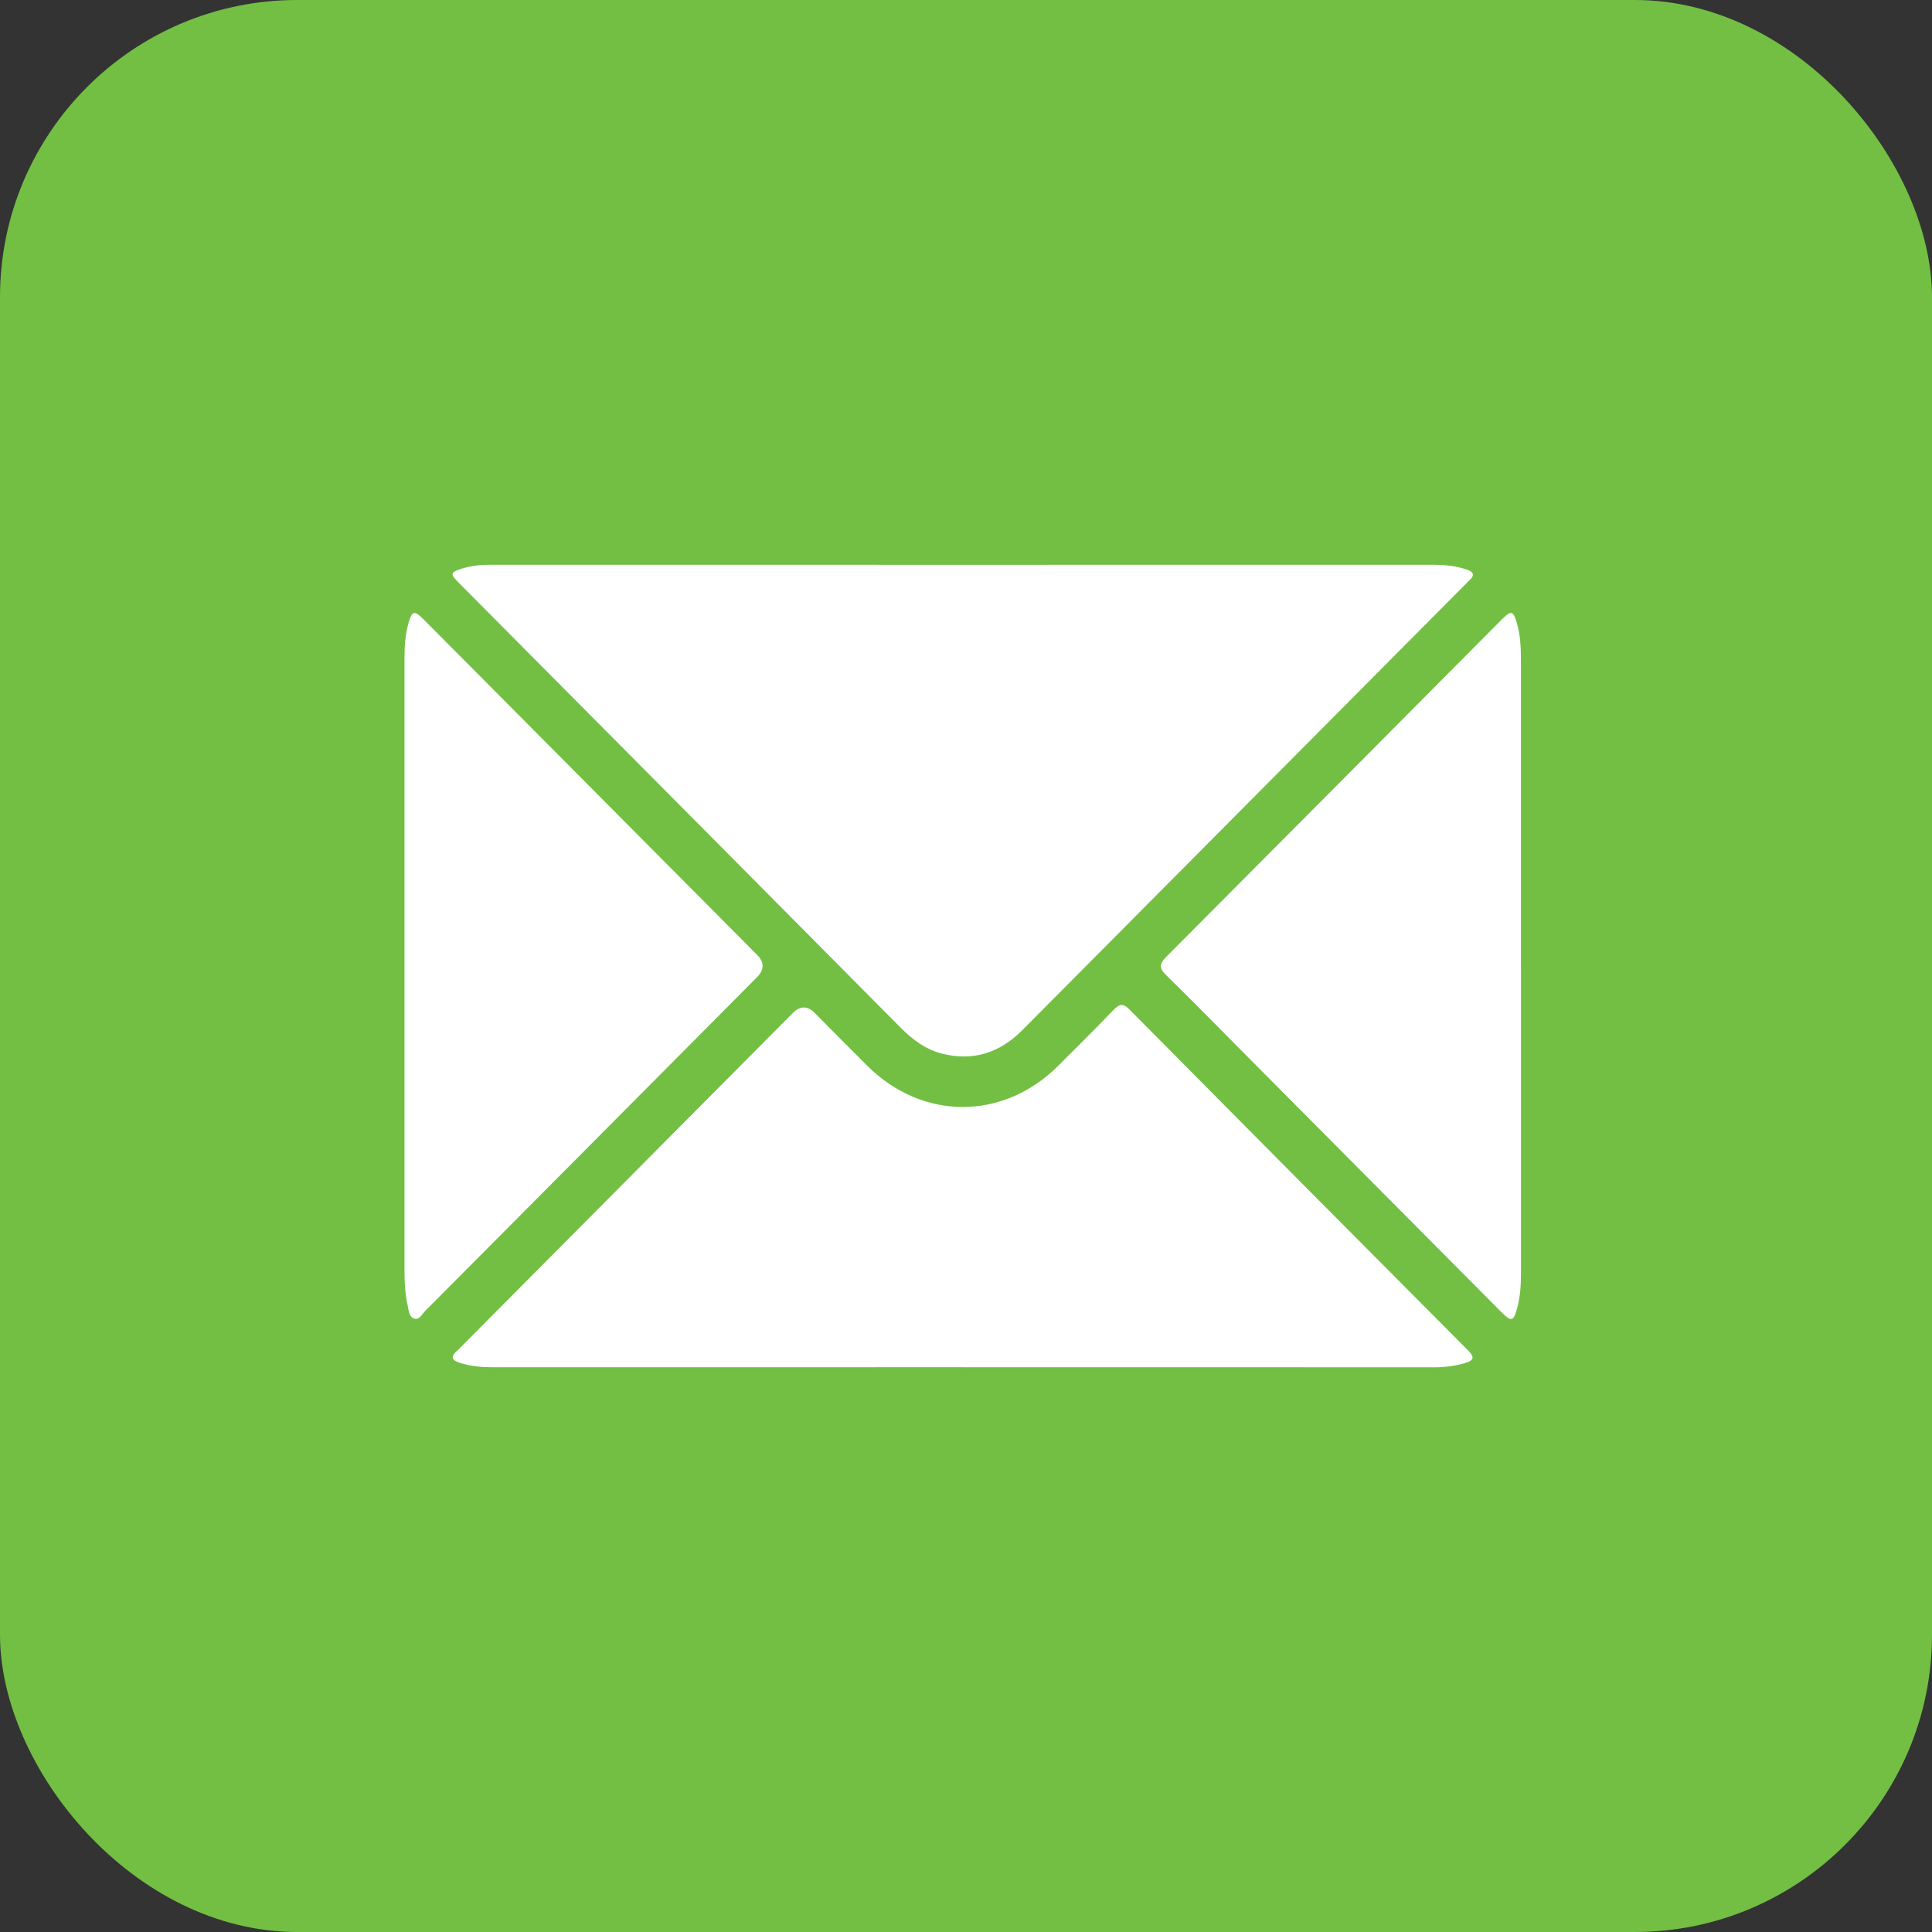 <?xml version="1.0" encoding="UTF-8"?> <svg xmlns="http://www.w3.org/2000/svg" width="65" height="65" viewBox="0 0 65 65" fill="none"><rect x="0" y="0" width="65" height="65" fill="#333333" stroke="none"/><rect width="65" height="65" rx="10" fill="#72BF44"></rect><path d="M32.419 19.002C37.678 19.002 42.936 19.002 48.195 19C48.569 19 48.935 19.031 49.296 19.144C49.559 19.228 49.664 19.33 49.41 19.55C49.38 19.575 49.356 19.604 49.328 19.632C44.349 24.642 39.37 29.651 34.39 34.663C33.642 35.415 32.756 35.708 31.721 35.456C31.158 35.319 30.709 34.986 30.301 34.575C26.214 30.453 22.123 26.338 18.034 22.223C17.163 21.346 16.291 20.471 15.422 19.593C15.135 19.304 15.151 19.257 15.54 19.13C15.874 19.022 16.218 19 16.565 19C21.849 19.003 27.133 19.002 32.419 19.002Z" fill="white"></path><path d="M32.377 45.998C27.107 45.998 21.839 45.998 16.569 46C16.207 46 15.854 45.967 15.507 45.862C15.223 45.777 15.116 45.668 15.387 45.438C15.425 45.405 15.459 45.365 15.496 45.329C19.222 41.58 22.948 37.83 26.673 34.082C26.919 33.834 27.166 33.834 27.412 34.082C28.002 34.675 28.586 35.271 29.181 35.86C31.035 37.7 33.735 37.705 35.59 35.869C36.221 35.245 36.847 34.616 37.464 33.978C37.652 33.785 37.778 33.741 37.994 33.958C41.786 37.787 45.585 41.609 49.387 45.428C49.616 45.659 49.599 45.767 49.285 45.86C48.936 45.964 48.585 46.003 48.223 46.001C42.941 45.998 37.658 46 32.376 46L32.377 45.998Z" fill="white"></path><path d="M13.609 32.518C13.609 29.059 13.609 25.601 13.609 22.141C13.609 21.74 13.635 21.34 13.746 20.955C13.863 20.549 13.941 20.529 14.235 20.823C15.525 22.118 16.812 23.414 18.1 24.709C20.558 27.182 23.016 29.656 25.473 32.127C25.719 32.375 25.718 32.625 25.47 32.876C21.751 36.617 18.034 40.359 14.312 44.098C14.201 44.209 14.111 44.422 13.928 44.361C13.763 44.305 13.751 44.09 13.717 43.929C13.637 43.564 13.609 43.192 13.609 42.816C13.609 39.382 13.609 35.95 13.609 32.516V32.518Z" fill="white"></path><path d="M51.172 32.501C51.172 35.947 51.172 39.391 51.172 42.837C51.172 43.224 51.149 43.612 51.049 43.988C50.921 44.468 50.852 44.485 50.505 44.137C47.649 41.264 44.792 38.389 41.935 35.515C41.038 34.612 40.147 33.701 39.236 32.81C38.991 32.57 39.002 32.428 39.239 32.189C43.008 28.409 46.77 24.62 50.533 20.834C50.842 20.523 50.916 20.543 51.038 20.976C51.146 21.363 51.17 21.763 51.17 22.164C51.17 25.61 51.17 29.055 51.17 32.501H51.172Z" fill="white"></path></svg> 
